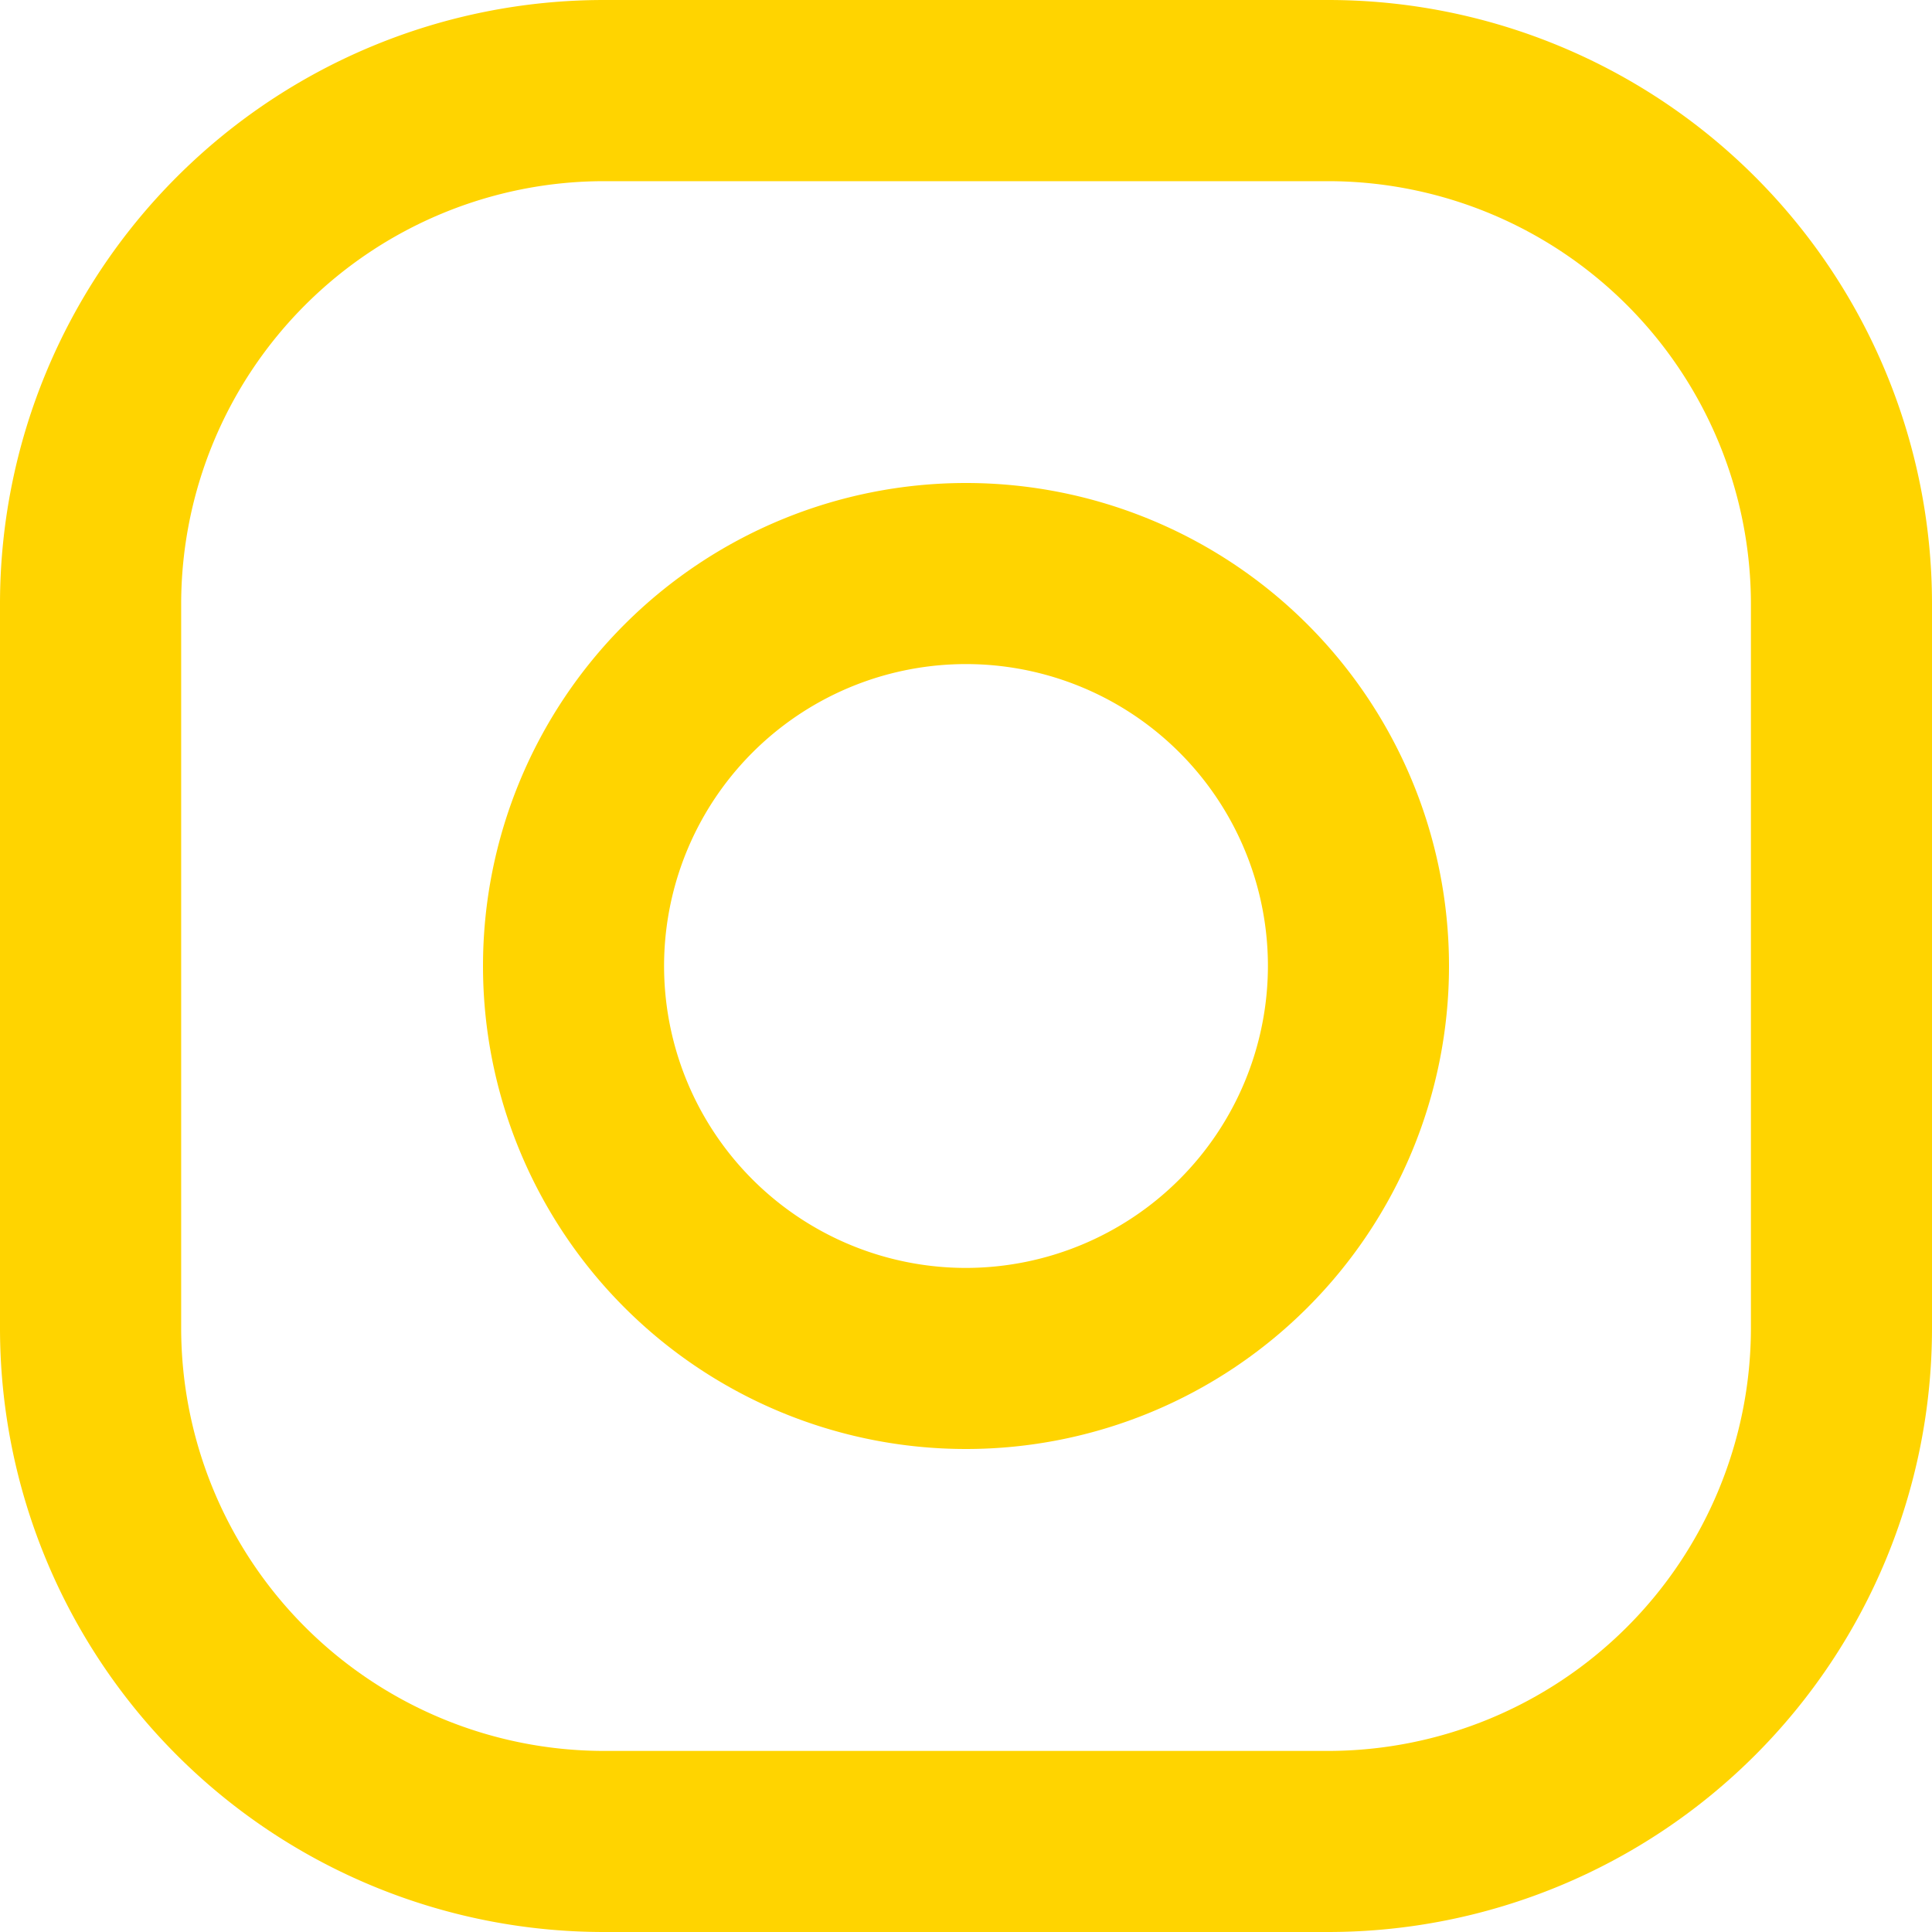 <svg id="Group_632" data-name="Group 632" xmlns="http://www.w3.org/2000/svg" width="22" height="22" viewBox="0 0 22 22">
  <g id="Group_46" data-name="Group 46">
    <g id="Group_45" data-name="Group 45">
      <path id="Path_19" data-name="Path 19" d="M15.125,0H6.875A6.876,6.876,0,0,0,0,6.875v8.25A6.876,6.876,0,0,0,6.875,22h8.25A6.876,6.876,0,0,0,22,15.125V6.875A6.876,6.876,0,0,0,15.125,0Zm4.813,15.125a4.818,4.818,0,0,1-4.812,4.813H6.875a4.818,4.818,0,0,1-4.812-4.812V6.875A4.818,4.818,0,0,1,6.875,2.063h8.25a4.818,4.818,0,0,1,4.813,4.813Z" fill="#ffd400"/>
    </g>
  </g>
  <g id="Group_48" data-name="Group 48" transform="translate(5.5 5.5)">
    <g id="Group_47" data-name="Group 47">
      <path id="Path_20" data-name="Path 20" d="M133.5,128a5.5,5.5,0,1,0,5.5,5.5A5.5,5.5,0,0,0,133.5,128Zm0,8.938a3.438,3.438,0,1,1,3.438-3.437A3.442,3.442,0,0,1,133.5,136.938Z" transform="translate(-128 -128)" fill="#ffd400"/>
    </g>
  </g>
</svg>
